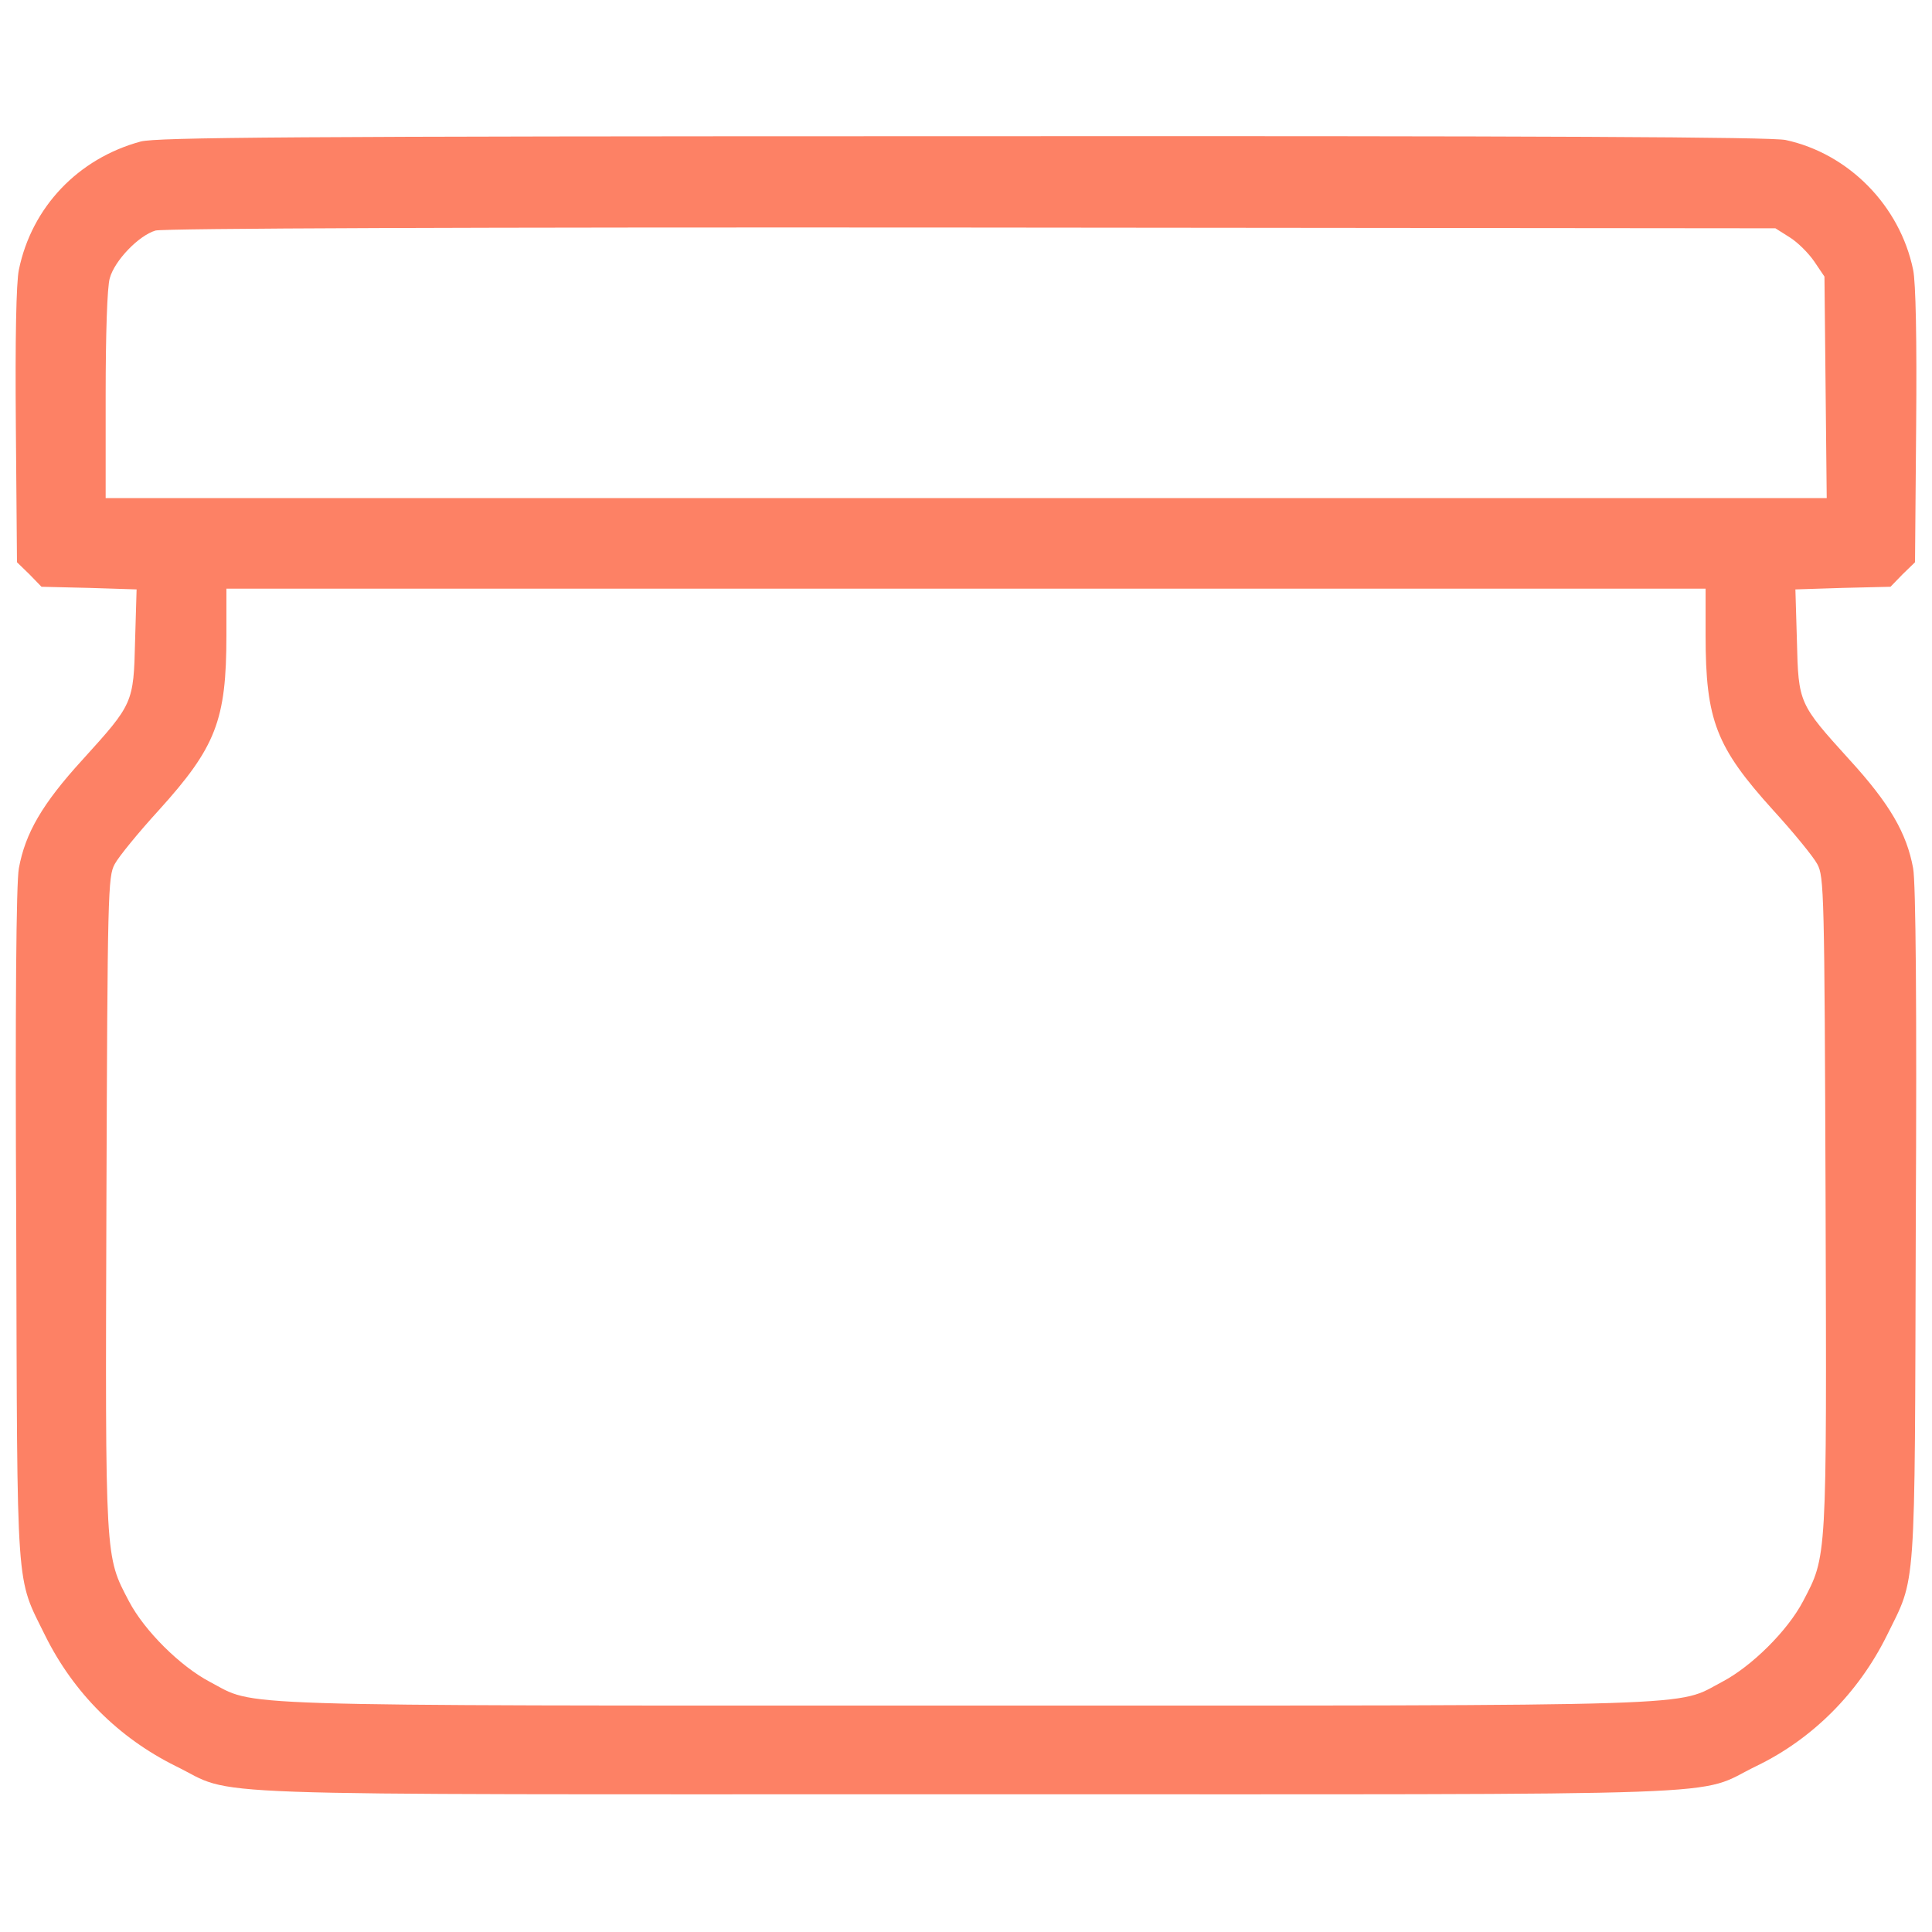 <?xml version="1.0" standalone="no"?>
<!DOCTYPE svg PUBLIC "-//W3C//DTD SVG 20010904//EN"
 "http://www.w3.org/TR/2001/REC-SVG-20010904/DTD/svg10.dtd">
<svg version="1.0" xmlns="http://www.w3.org/2000/svg"
 width="512pt" height="512pt" viewBox="0 0 512 512"
 preserveAspectRatio="xMidYMid meet">

<g transform="translate(0,512) scale(0.1,-0.1)"
fill="#FD8165" stroke="none">
<path d="M373 4745 c-166 -45 -289 -174 -323 -340 -7 -33 -10 -184 -8 -413 l3
-362 33 -32 32 -33 126 -3 126 -4 -4 -136 c-4 -166 -5 -167 -139 -315 -107
-117 -152 -195 -169 -288 -7 -37 -10 -364 -7 -945 3 -995 -2 -928 77 -1089 75
-151 194 -270 345 -345 168 -82 -23 -75 2095 -75 2118 0 1926 -7 2095 75 149
72 270 194 345 345 79 161 74 94 77 1089 3 581 0 908 -7 945 -17 93 -62 171
-169 288 -134 148 -135 149 -139 315 l-4 136 126 4 126 3 32 33 33 32 3 362
c2 229 -1 380 -8 413 -35 170 -171 308 -338 344 -38 8 -640 11 -2180 10 -1797
0 -2135 -3 -2179 -14z m4370 -254 c21 -13 50 -42 65 -64 l27 -40 3 -294 3
-293 -2280 0 -2281 0 0 273 c0 160 4 288 11 310 13 47 77 113 121 126 21 6
837 9 2163 8 l2130 -2 38 -24z m-223 -1055 c0 -225 28 -296 179 -463 54 -59
107 -124 117 -143 18 -33 19 -73 22 -898 3 -953 4 -934 -60 -1056 -41 -78
-136 -172 -214 -213 -126 -66 -4 -63 -2004 -63 -2000 0 -1878 -3 -2004 63 -78
41 -173 135 -214 213 -64 122 -63 103 -60 1056 3 825 4 865 22 898 10 19 63
84 117 143 151 167 179 238 179 463 l0 124 1960 0 1960 0 0 -124z"/>
</g>
</svg>
